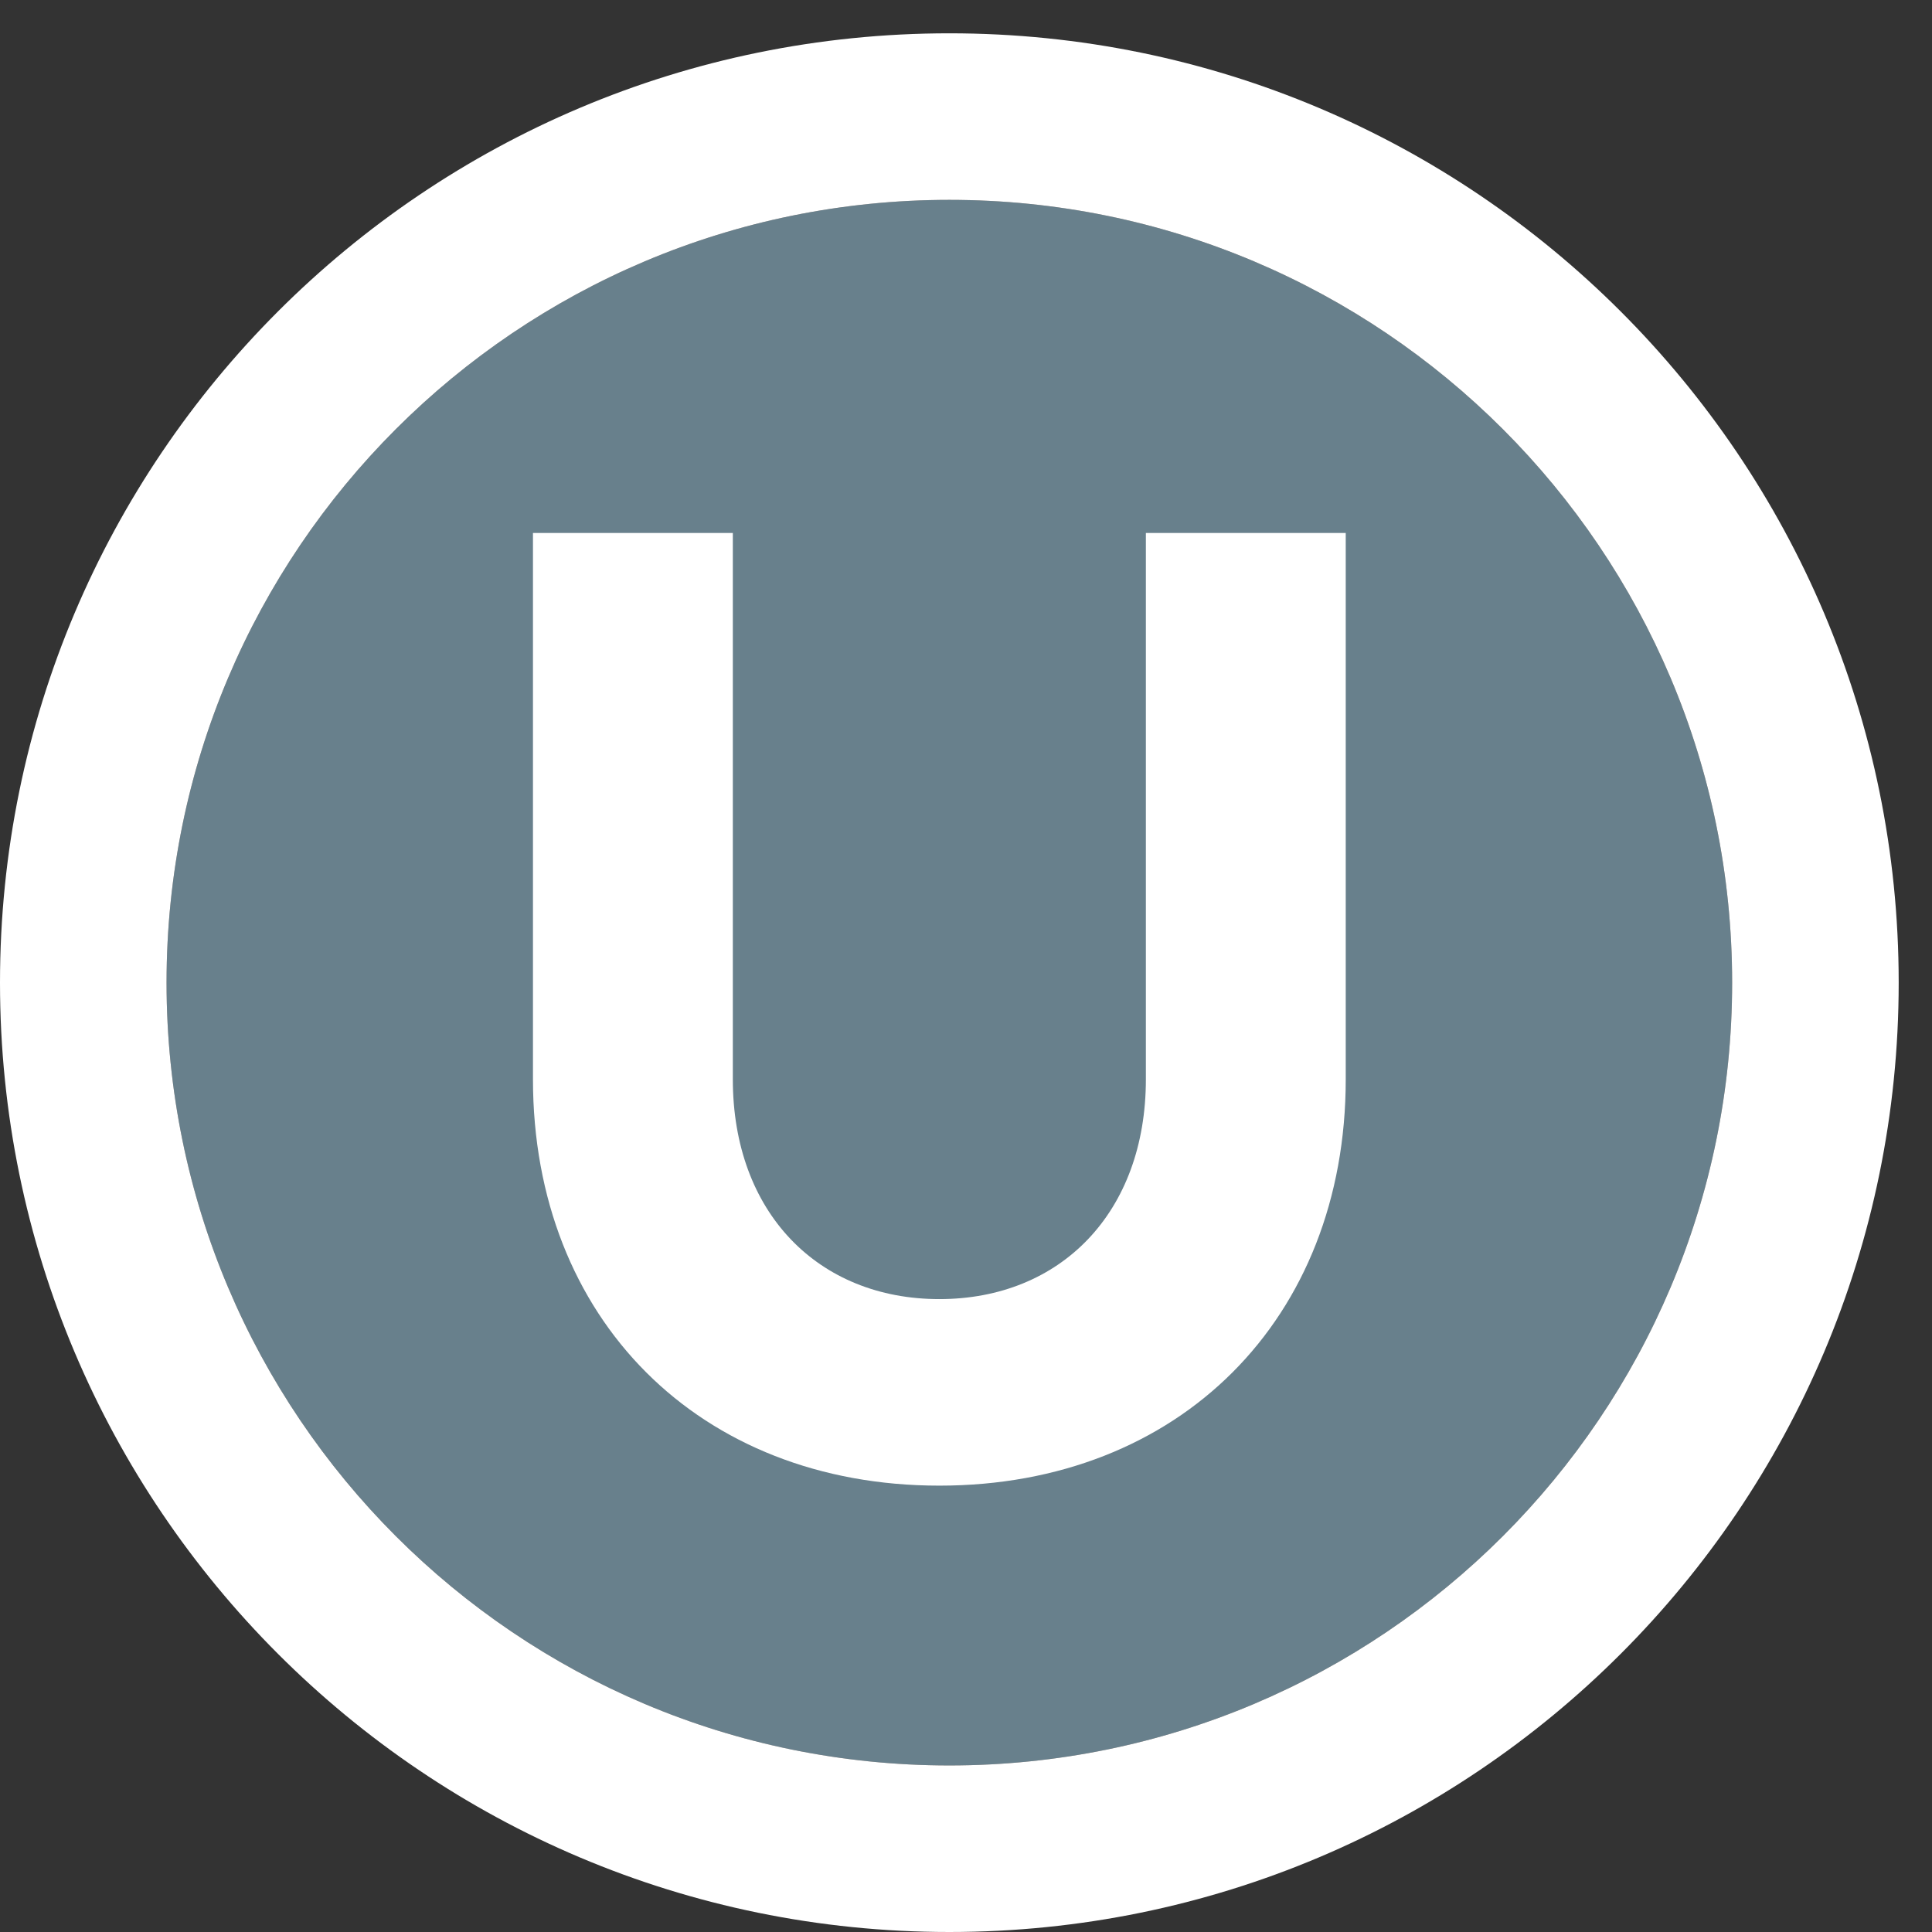 <svg width="29" height="29" viewBox="0 0 29 29" fill="none" xmlns="http://www.w3.org/2000/svg">
<rect x="0" y="0" width="29" height="29" fill="#333333" stroke="none"/>
<path d="M26 14.75C26 21.239 20.739 26.5 14.25 26.5C7.761 26.5 2.5 21.239 2.5 14.75C2.5 8.261 7.761 3 14.25 3C20.739 3 26 8.261 26 14.75Z" fill="#68808C"/>
<path fill-rule="evenodd" clip-rule="evenodd" d="M28.5 14.75C28.5 22.62 22.12 29 14.25 29C6.38 29 0 22.62 0 14.75C0 6.88 6.38 0.5 14.25 0.5C22.12 0.5 28.5 6.88 28.5 14.75ZM14.25 26.5C20.739 26.5 26 21.239 26 14.75C26 8.261 20.739 3 14.25 3C7.761 3 2.5 8.261 2.5 14.75C2.5 21.239 7.761 26.5 14.25 26.5Z" fill="white"/>
<path d="M8 16.2C8 19.8 10.5 22.3 14.1 22.3C17.7 22.3 20.2 19.8 20.2 16.2V8H17.2V16.2C17.2 18.2 15.92 19.5 14.1 19.5C12.28 19.5 11 18.2 11 16.2V8H8V16.2Z" fill="white"/>
</svg>

